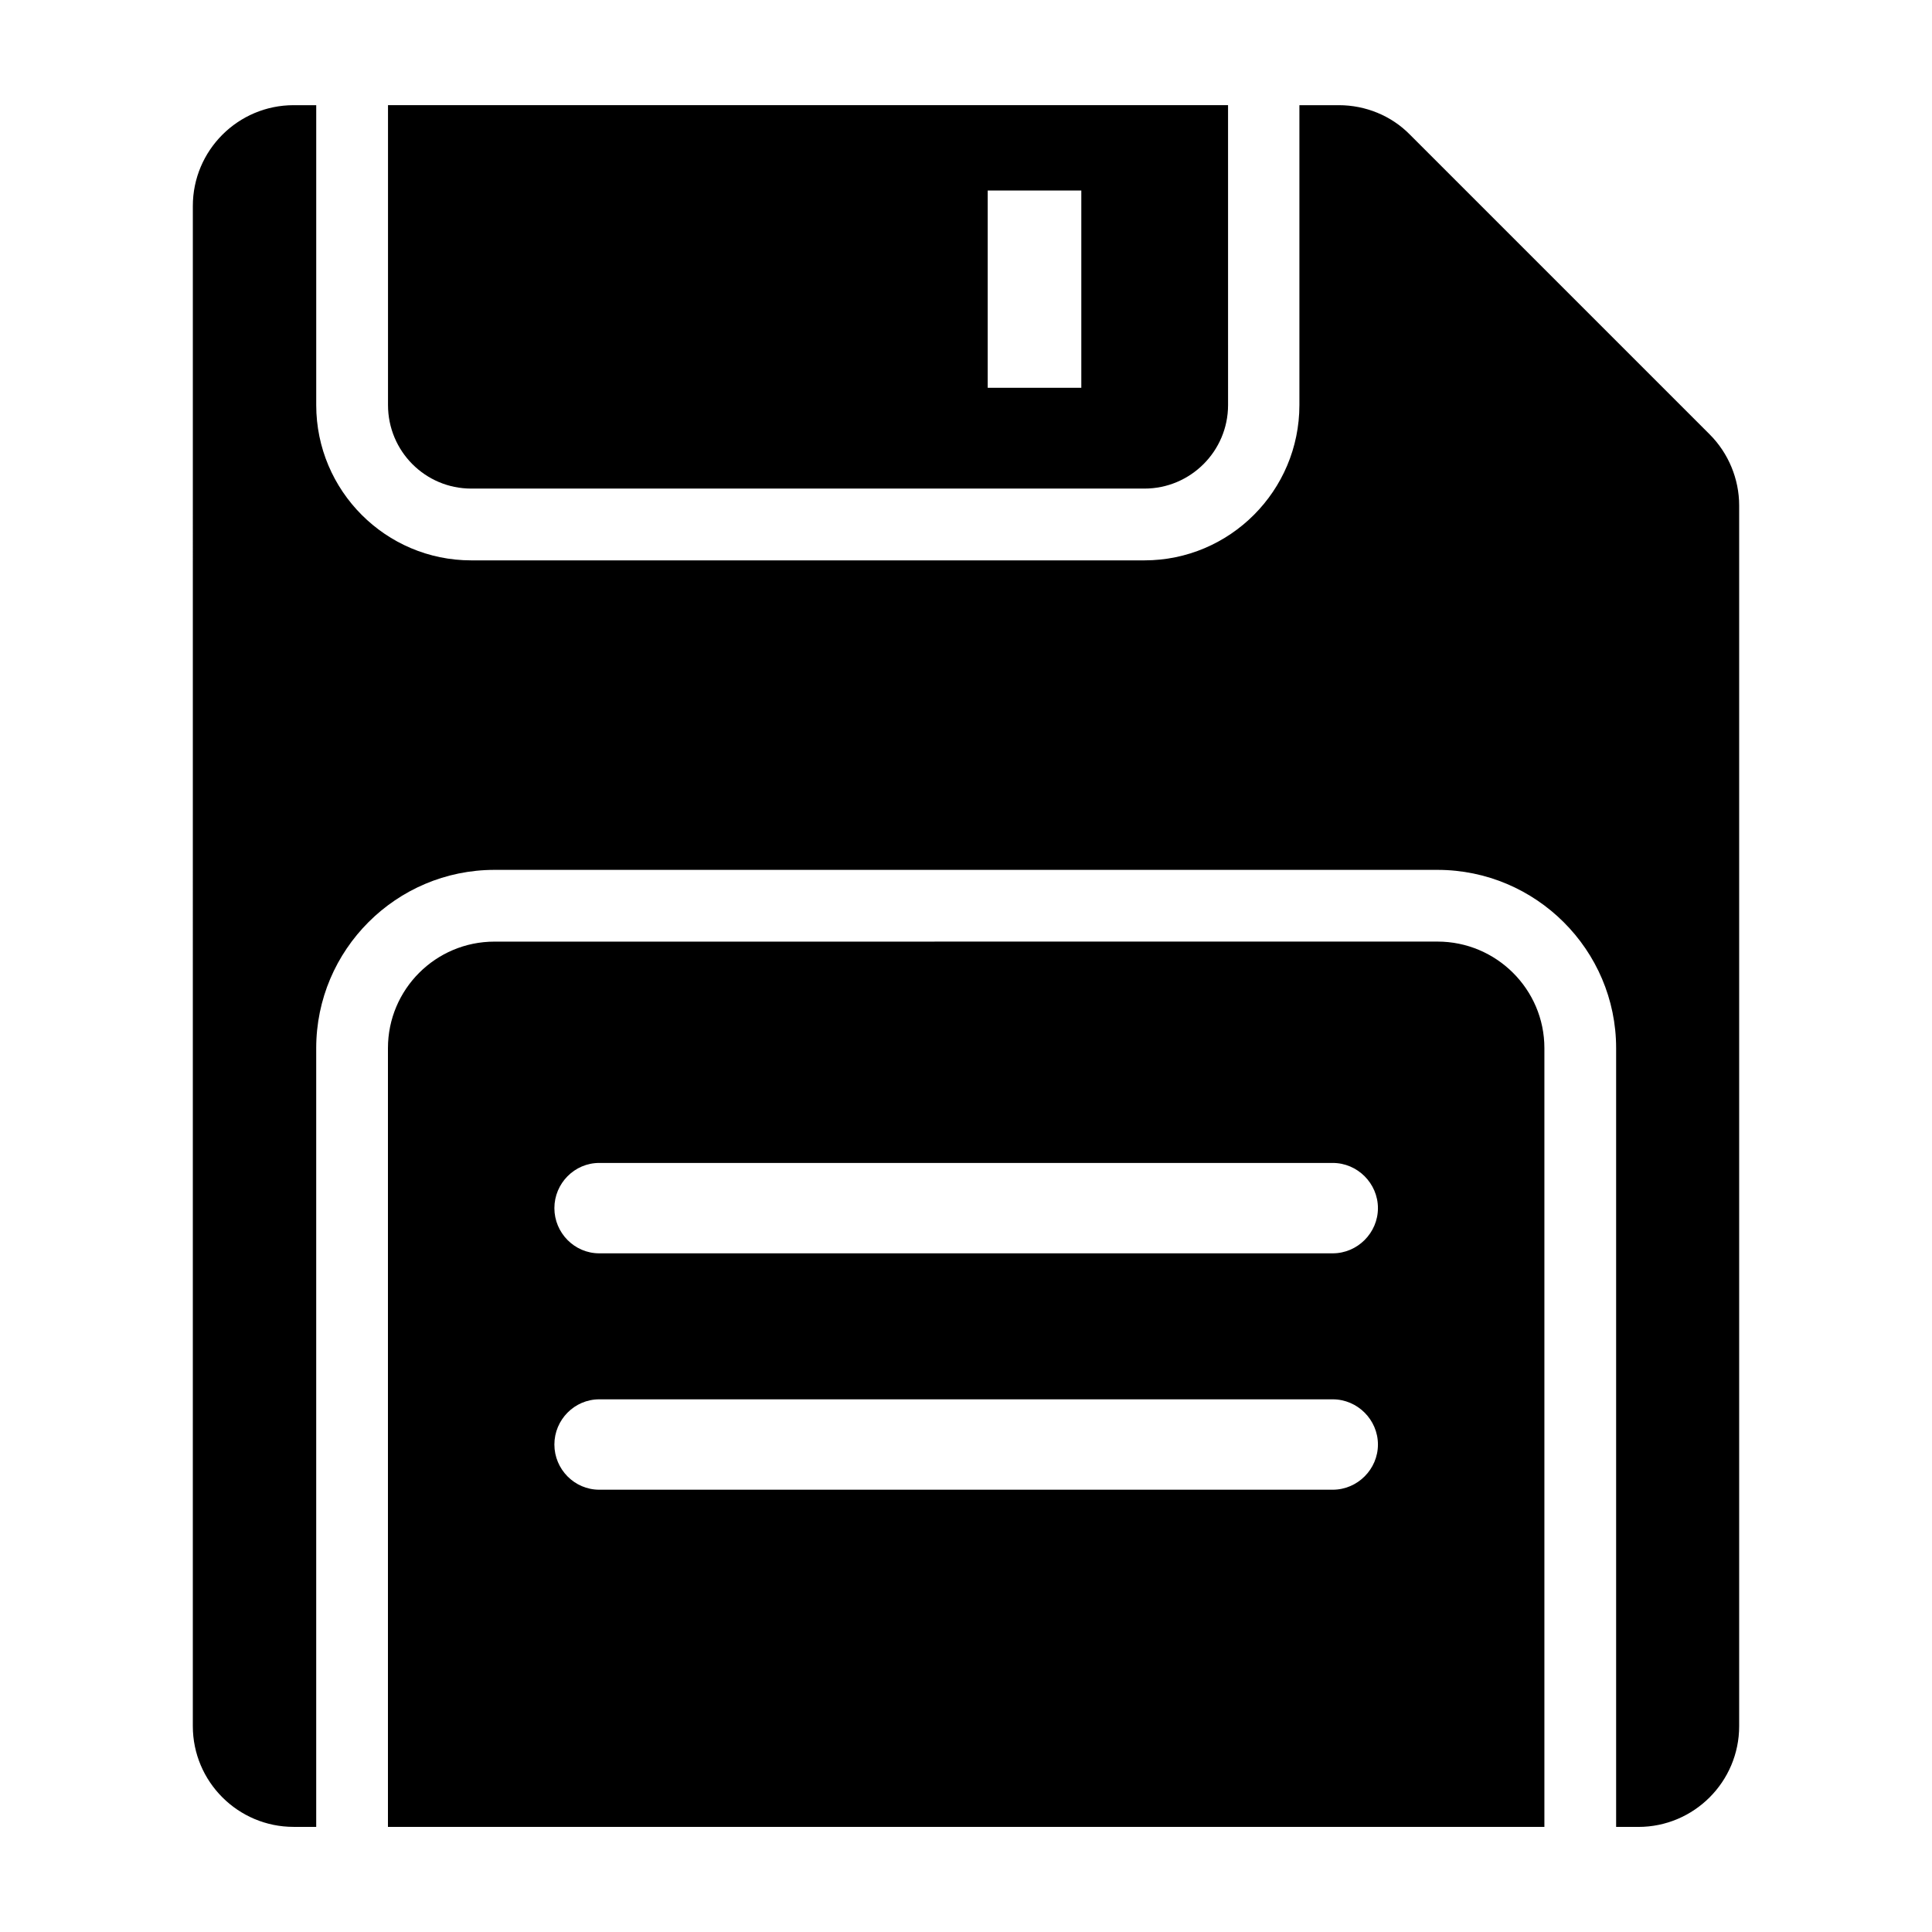 <?xml version="1.0" encoding="UTF-8"?>
<!-- Uploaded to: SVG Repo, www.svgrepo.com, Generator: SVG Repo Mixer Tools -->
<svg fill="#000000" width="800px" height="800px" version="1.1" viewBox="144 144 512 512" xmlns="http://www.w3.org/2000/svg">
 <g>
  <path d="m195.1 601.43c0 14.734 11.977 26.711 26.711 26.711h5.988v-206.37c0-26.047 21.199-47.246 47.242-47.246h249.91c26.047 0 47.34 21.199 47.34 47.246v206.38h5.894c14.734 0 26.711-11.977 26.711-26.711v-323.48c0-7.035-2.852-13.879-7.793-18.82l-79.473-79.473c-4.941-5.035-11.785-7.793-18.82-7.793h-10.457v79.469c0 22.719-18.441 41.16-41.066 41.16h-178.42c-22.625 0-41.066-18.441-41.066-41.16v-79.469h-5.988c-14.734 0-26.711 11.977-26.711 26.711z"/>
  <path d="m275.04 393.54c-15.59 0-28.23 12.645-28.23 28.234v206.37h306.47v-206.38c0-15.59-12.738-28.234-28.328-28.234zm222.15 145.25h-194.39c-6.559 0-11.883-5.418-11.883-11.977s5.324-11.977 11.883-11.977h194.39c6.559 0 11.977 5.418 11.977 11.977s-5.418 11.977-11.977 11.977zm0-62.645h-194.39c-6.559 0-11.883-5.418-11.883-11.977 0-6.559 5.324-11.977 11.883-11.977h194.39c6.559 0 11.977 5.418 11.977 11.977 0 6.559-5.418 11.977-11.977 11.977z"/>
  <path d="m268.87 273.48h178.43c12.168 0 22.148-9.887 22.148-22.148l-0.004-79.469h-222.62v79.469c0 12.262 9.887 22.148 22.055 22.148zm136.88-78.996h24.809v52.281h-24.809z"/>
 </g>
</svg>